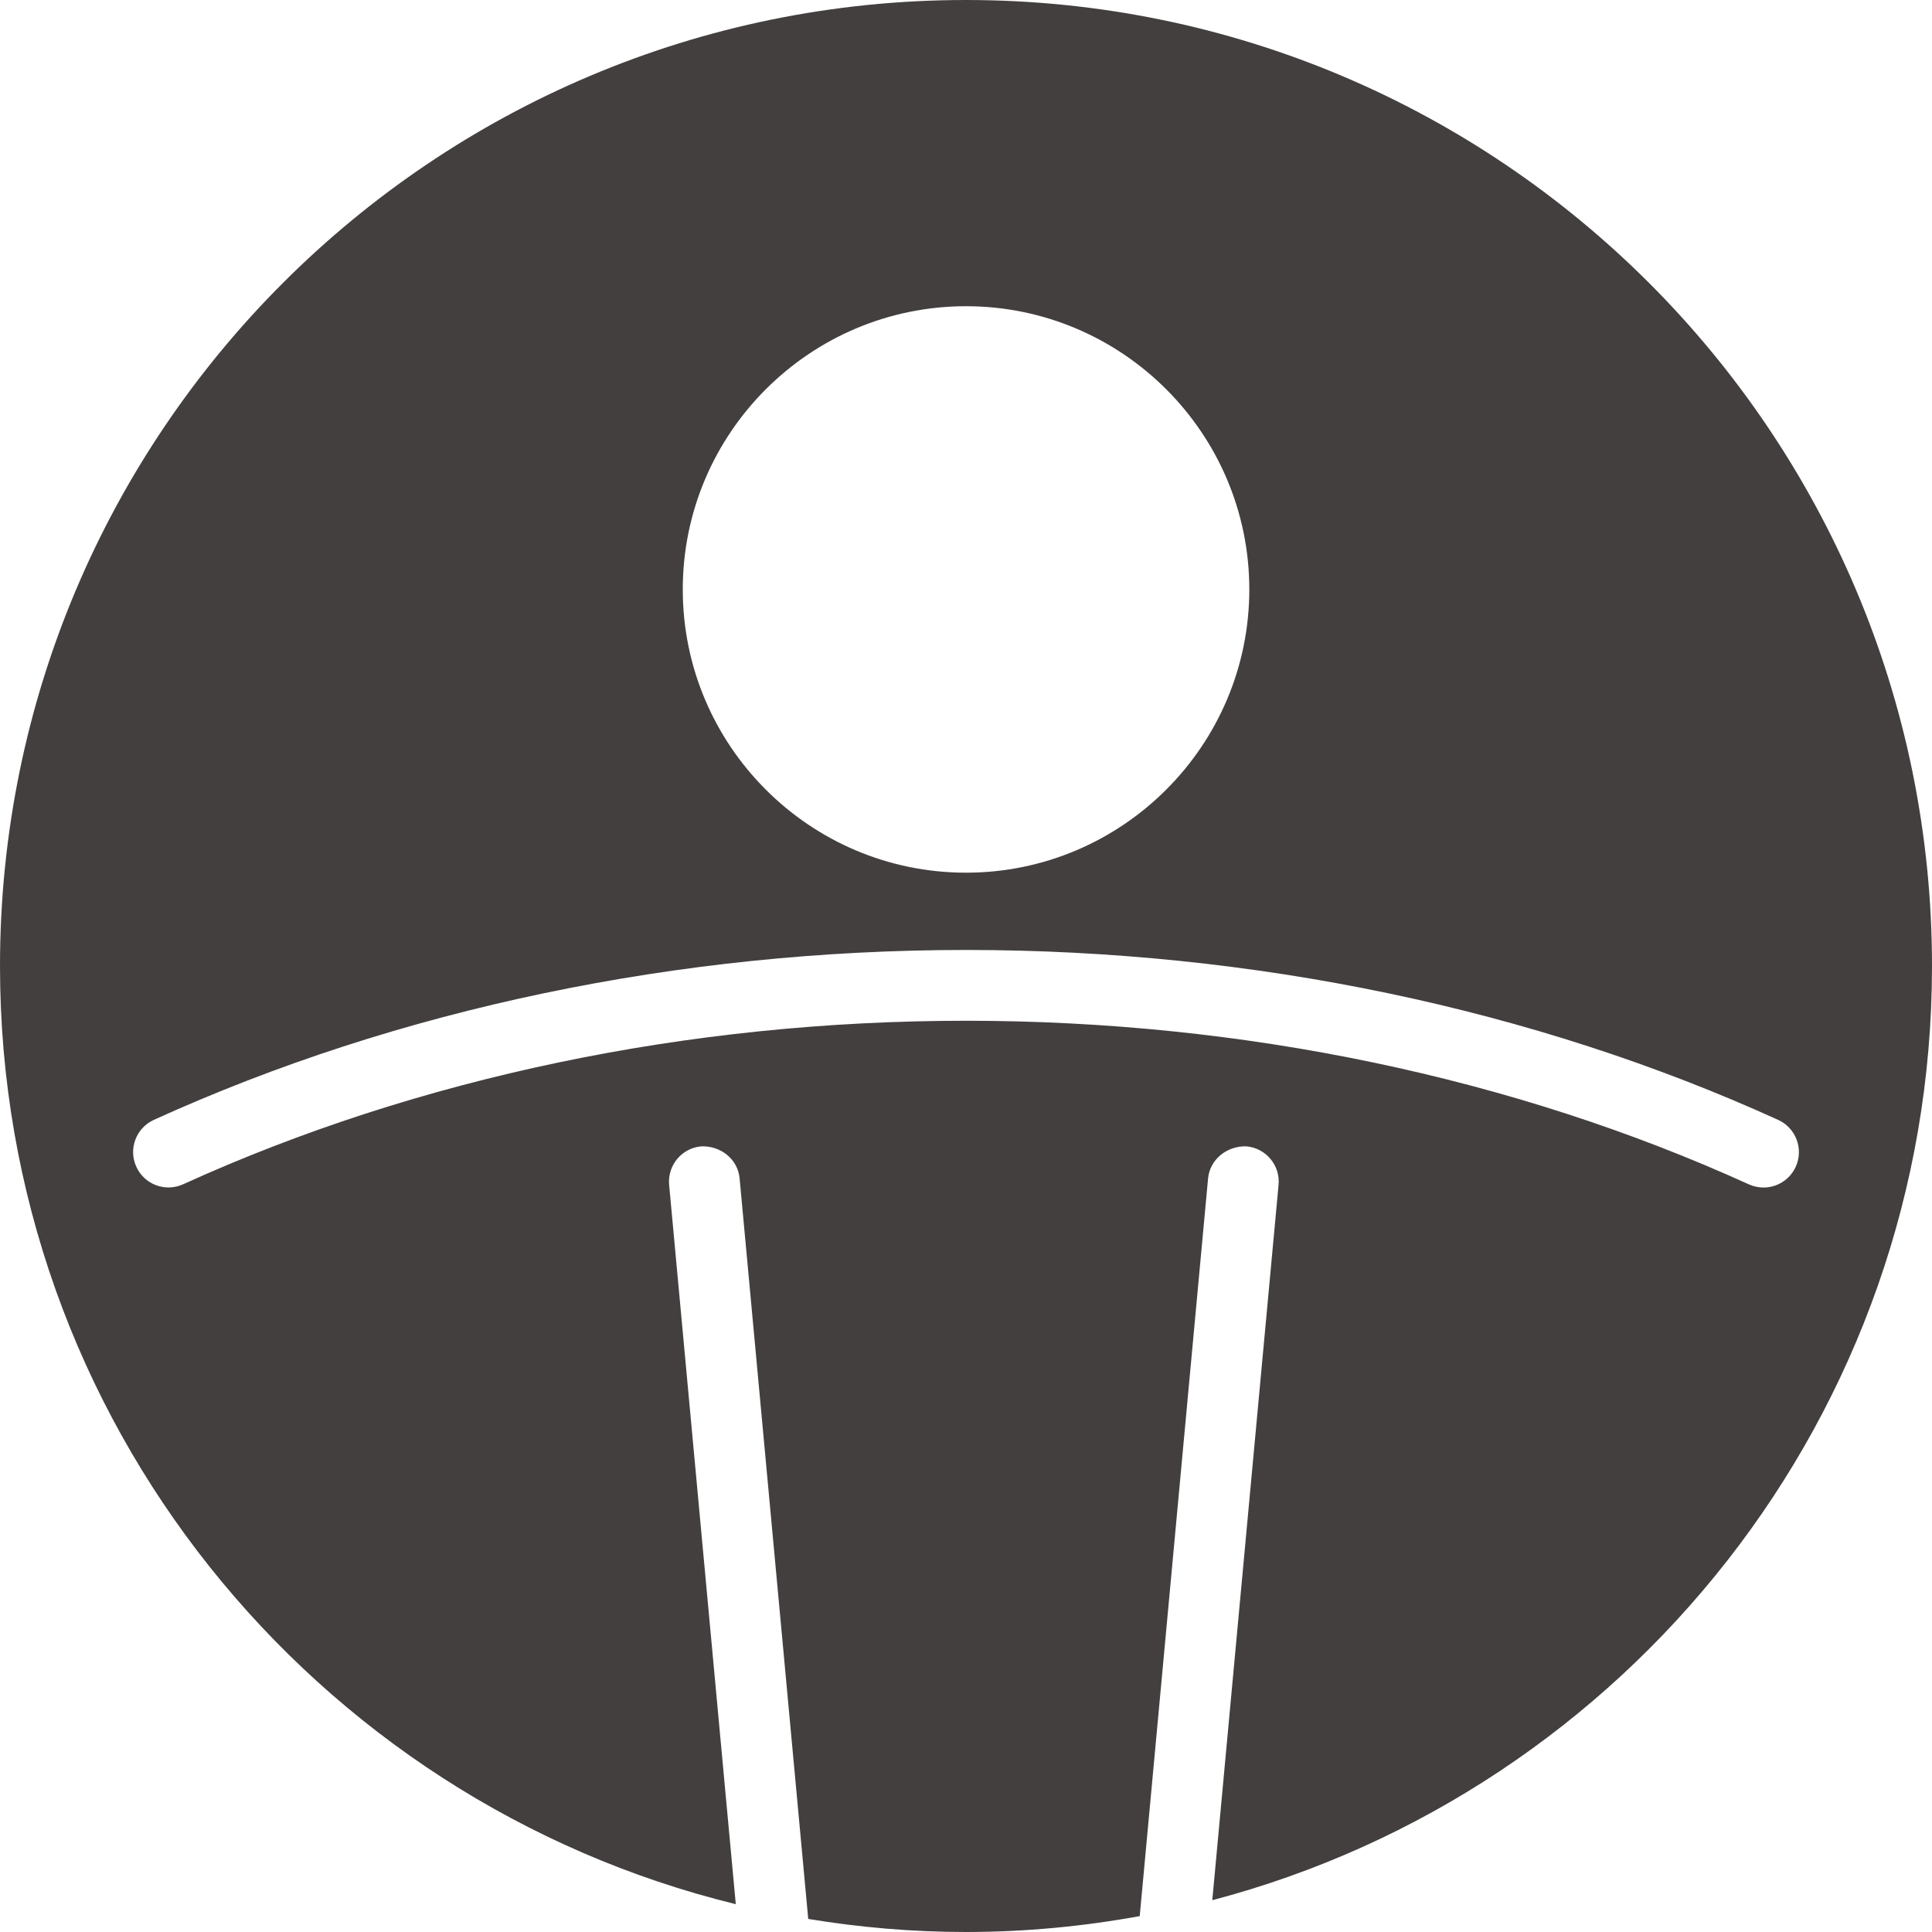 <?xml version="1.0" encoding="utf-8"?>
<!-- Generator: Adobe Illustrator 20.0.0, SVG Export Plug-In . SVG Version: 6.00 Build 0)  -->
<svg version="1.1" id="レイヤー_1" xmlns="http://www.w3.org/2000/svg" xmlns:xlink="http://www.w3.org/1999/xlink" x="0px"
	 y="0px" width="50px" height="50px" viewBox="0 0 50 50" enable-background="new 0 0 50 50" xml:space="preserve">
<path fill="#433F3F" d="M25,0C11.193,0,0,11.193,0,25c0,11.753,8.113,21.607,19.042,24.28l-1.725-18.616
	c-0.046-0.502,0.324-0.95,0.828-0.996c0.493-0.023,0.95,0.322,0.996,0.828l1.776,19.166C22.247,49.881,23.609,50,25,50
	c1.536,0,3.037-0.146,4.496-0.411l1.769-19.093c0.049-0.505,0.508-0.849,0.996-0.828c0.505,0.047,0.875,0.494,0.828,0.996
	l-1.715,18.513C42.093,46.358,50,36.604,50,25C50,11.193,38.807,0,25,0z M25,7.925c4.042,0,7.332,3.288,7.332,7.33
	c0,4.042-3.29,7.33-7.332,7.33c-4.043,0-7.33-3.288-7.33-7.33C17.67,11.213,20.958,7.925,25,7.925z M45.639,30.733
	c-0.126,0-0.256-0.026-0.379-0.082c-6.089-2.769-13.094-4.234-20.263-4.234c-7.165,0-14.169,1.463-20.258,4.232
	c-0.461,0.209-1.001,0.008-1.212-0.455c-0.209-0.46-0.005-1.003,0.455-1.212c6.324-2.876,13.592-4.397,21.016-4.397
	c7.428,0,14.697,1.52,21.021,4.398c0.46,0.209,0.664,0.753,0.454,1.213C46.319,30.535,45.987,30.733,45.639,30.733z"/>
</svg>

